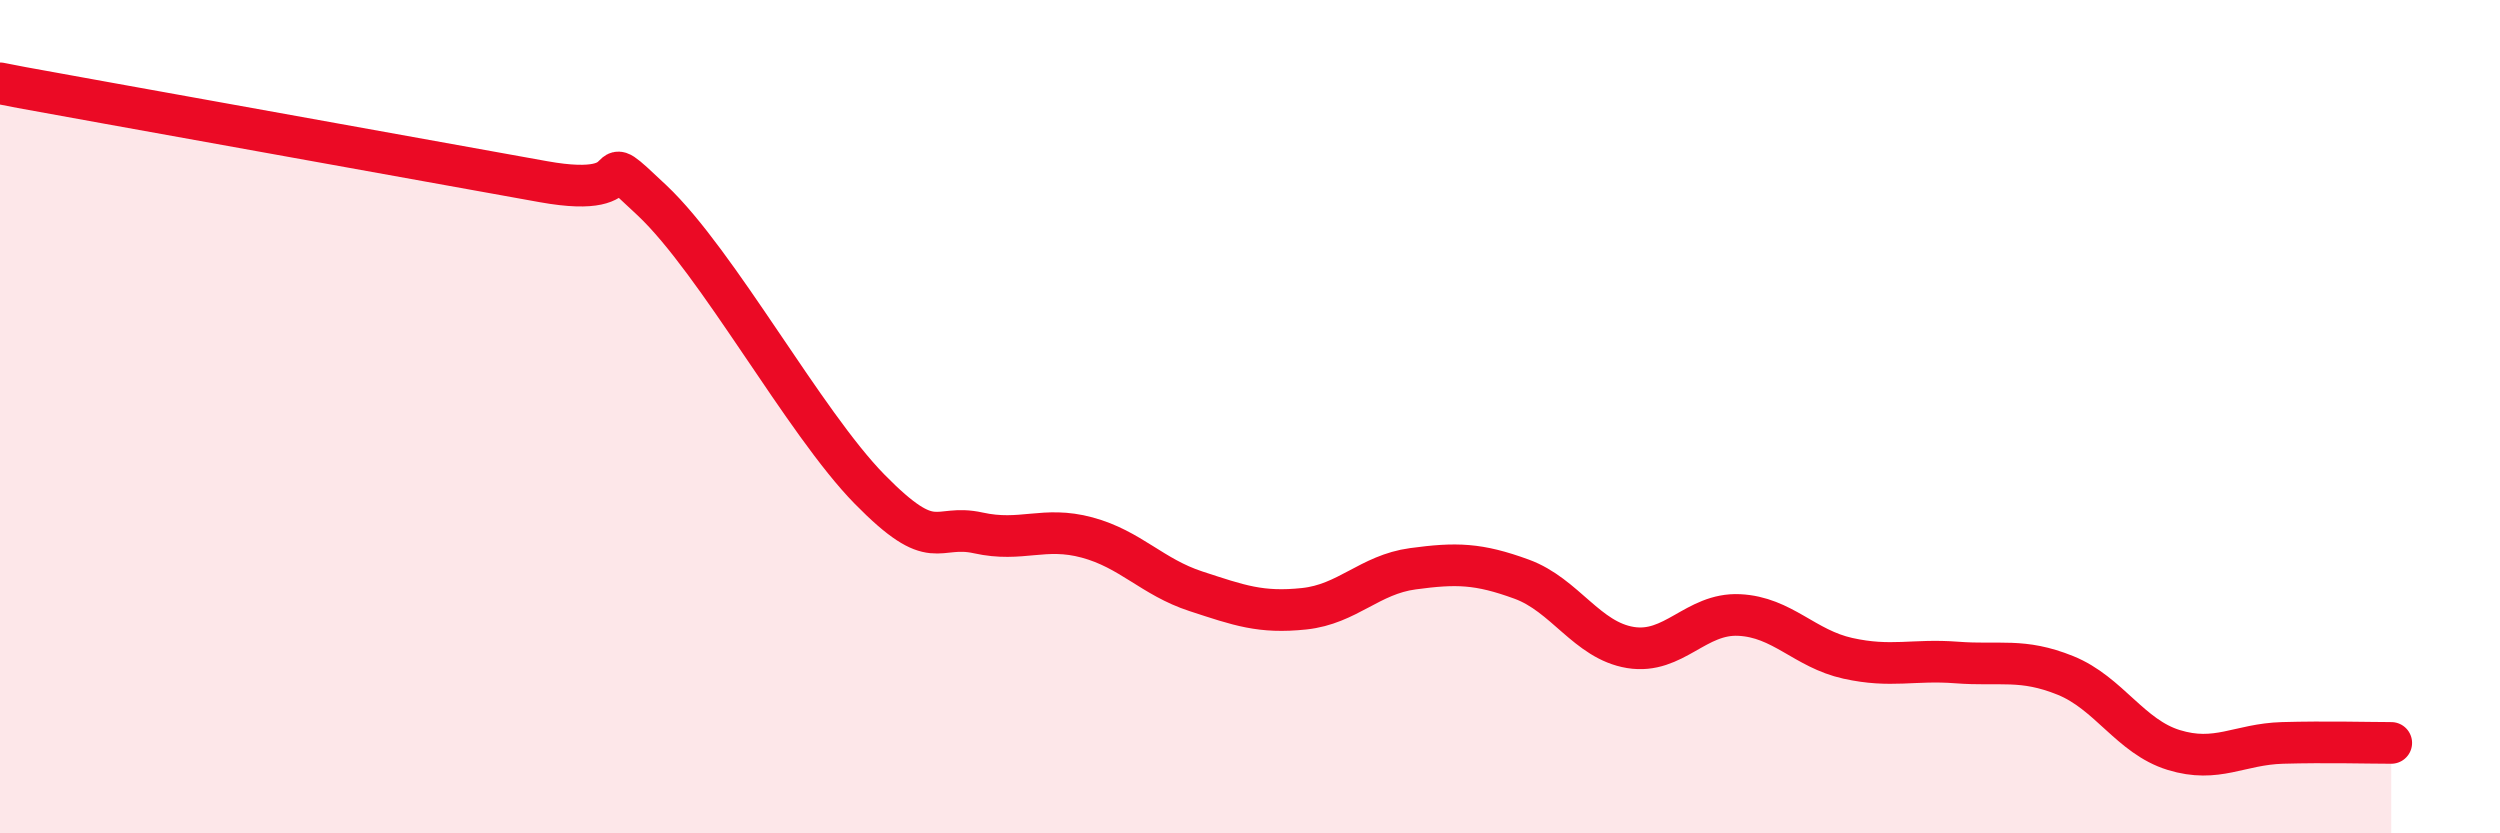 
    <svg width="60" height="20" viewBox="0 0 60 20" xmlns="http://www.w3.org/2000/svg">
      <path
        d="M 0,2 C 0.52,2.1 0,2.01 2.61,2.48 C 5.22,2.95 10.43,3.89 13.04,4.36 C 15.65,4.83 14.08,3.33 15.65,4.81 C 17.22,6.29 19.3,10.14 20.87,11.74 C 22.44,13.34 22.44,12.56 23.48,12.79 C 24.52,13.02 25.05,12.62 26.09,12.9 C 27.13,13.18 27.66,13.85 28.7,14.19 C 29.74,14.53 30.26,14.72 31.3,14.61 C 32.34,14.5 32.87,13.79 33.91,13.65 C 34.95,13.51 35.48,13.52 36.52,13.9 C 37.56,14.28 38.09,15.37 39.13,15.54 C 40.17,15.71 40.7,14.71 41.74,14.76 C 42.78,14.81 43.31,15.57 44.35,15.8 C 45.39,16.03 45.92,15.82 46.96,15.9 C 48,15.98 48.53,15.79 49.57,16.21 C 50.61,16.63 51.13,17.68 52.17,18 C 53.21,18.32 53.74,17.86 54.78,17.83 C 55.82,17.8 56.87,17.83 57.39,17.83L57.39 20L0 20Z"
        fill="#EB0A25"
        opacity="0.1"
        stroke-linecap="round"
        stroke-linejoin="round"
      />
      <path
        d="M 0,2 C 0.52,2.1 0,2.01 2.61,2.48 C 5.22,2.95 10.43,3.89 13.04,4.36 C 15.65,4.83 14.08,3.33 15.65,4.81 C 17.22,6.29 19.3,10.14 20.87,11.74 C 22.44,13.34 22.44,12.56 23.48,12.79 C 24.52,13.02 25.05,12.62 26.09,12.9 C 27.13,13.18 27.66,13.85 28.7,14.19 C 29.74,14.53 30.26,14.72 31.3,14.61 C 32.34,14.5 32.87,13.79 33.91,13.65 C 34.95,13.51 35.48,13.52 36.52,13.9 C 37.56,14.28 38.09,15.37 39.13,15.54 C 40.17,15.71 40.7,14.71 41.74,14.76 C 42.78,14.81 43.31,15.57 44.35,15.8 C 45.39,16.03 45.92,15.82 46.96,15.9 C 48,15.98 48.53,15.79 49.57,16.21 C 50.61,16.63 51.13,17.68 52.17,18 C 53.21,18.32 53.74,17.86 54.78,17.83 C 55.82,17.8 56.87,17.83 57.39,17.83"
        stroke="#EB0A25"
        stroke-width="1"
        fill="none"
        stroke-linecap="round"
        stroke-linejoin="round"
      />
    </svg>
  